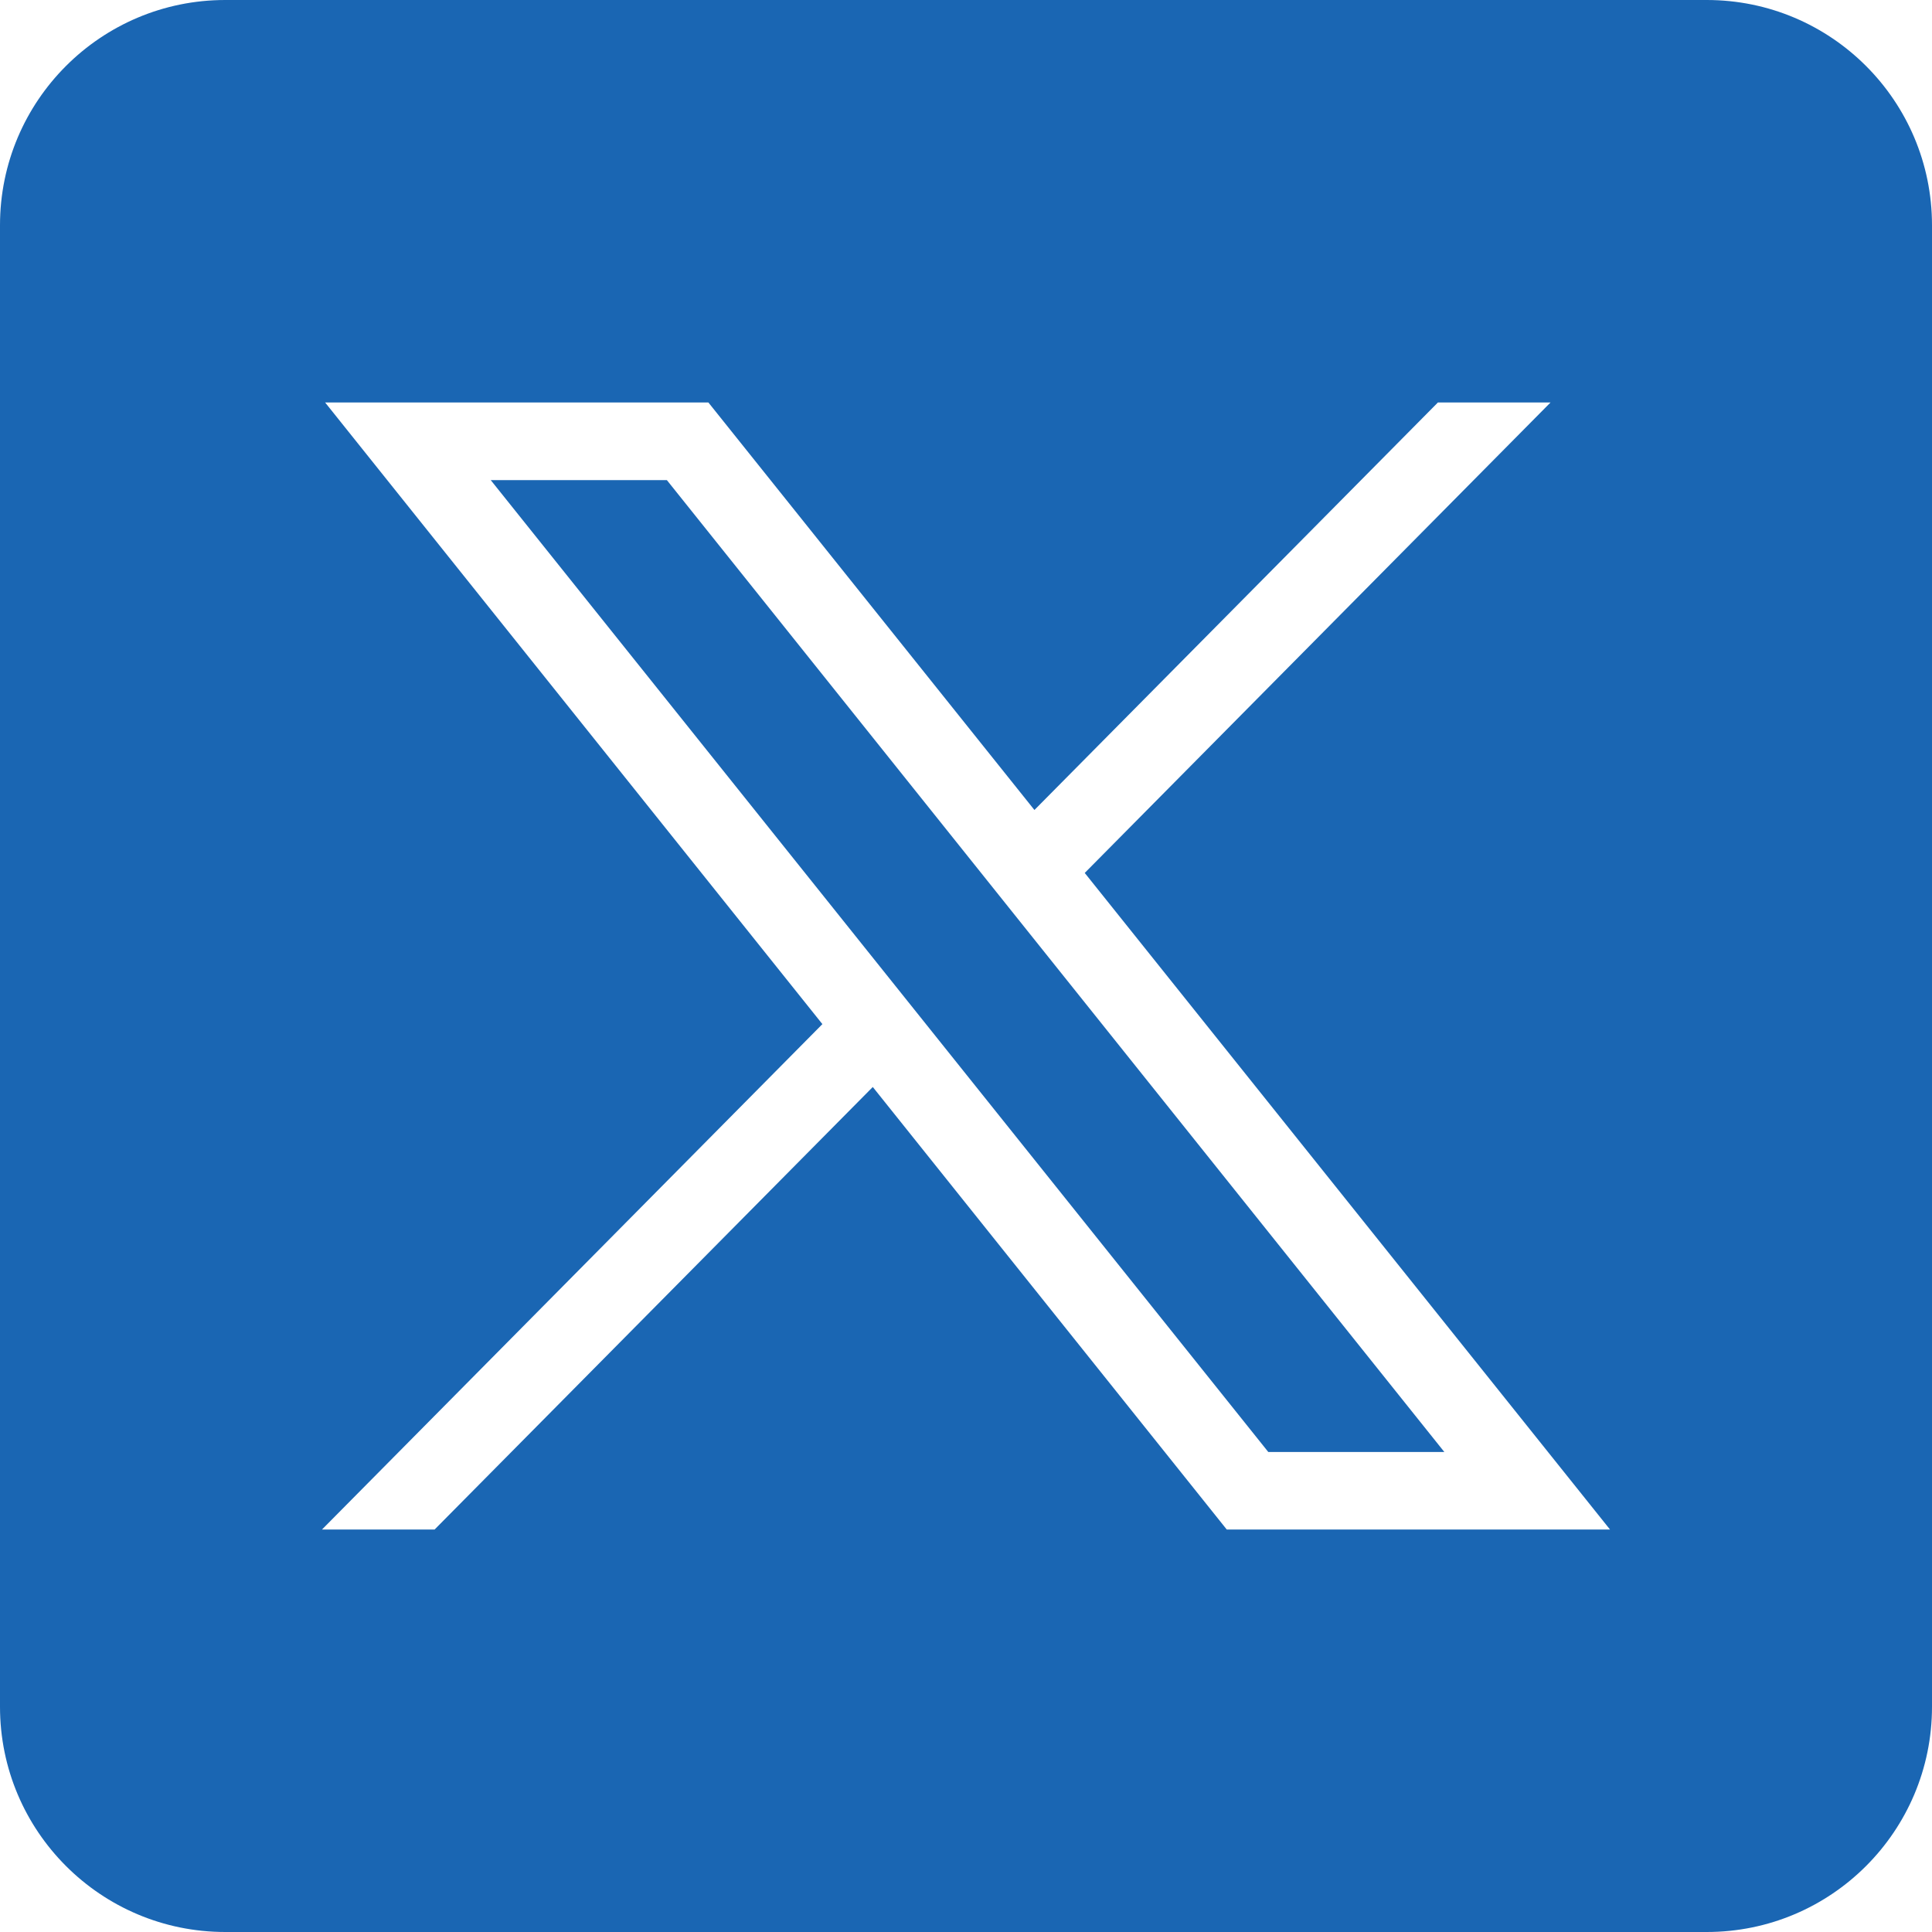 <svg width="24" height="24" viewBox="0 0 24 24" fill="none" xmlns="http://www.w3.org/2000/svg">
<path d="M8.284 5.964H6.096L15.755 18.037H17.942L8.284 5.964Z" fill="#1A66B3"/>
<path fill-rule="evenodd" clip-rule="evenodd" d="M2.798 24H21.202C22.748 24 24 22.747 24 21.202V2.798C24 1.253 22.747 0 21.202 0H2.798C1.253 0 0 1.253 0 2.798V21.202C0 22.747 1.253 24 2.798 24ZM10.216 12.722L4.039 5H8.8L12.85 10.062L17.862 5H19.261L13.475 10.844L20 19H15.239L10.842 13.503L5.399 19H4L10.216 12.722Z" fill="#1A66B3"/>
</svg>
